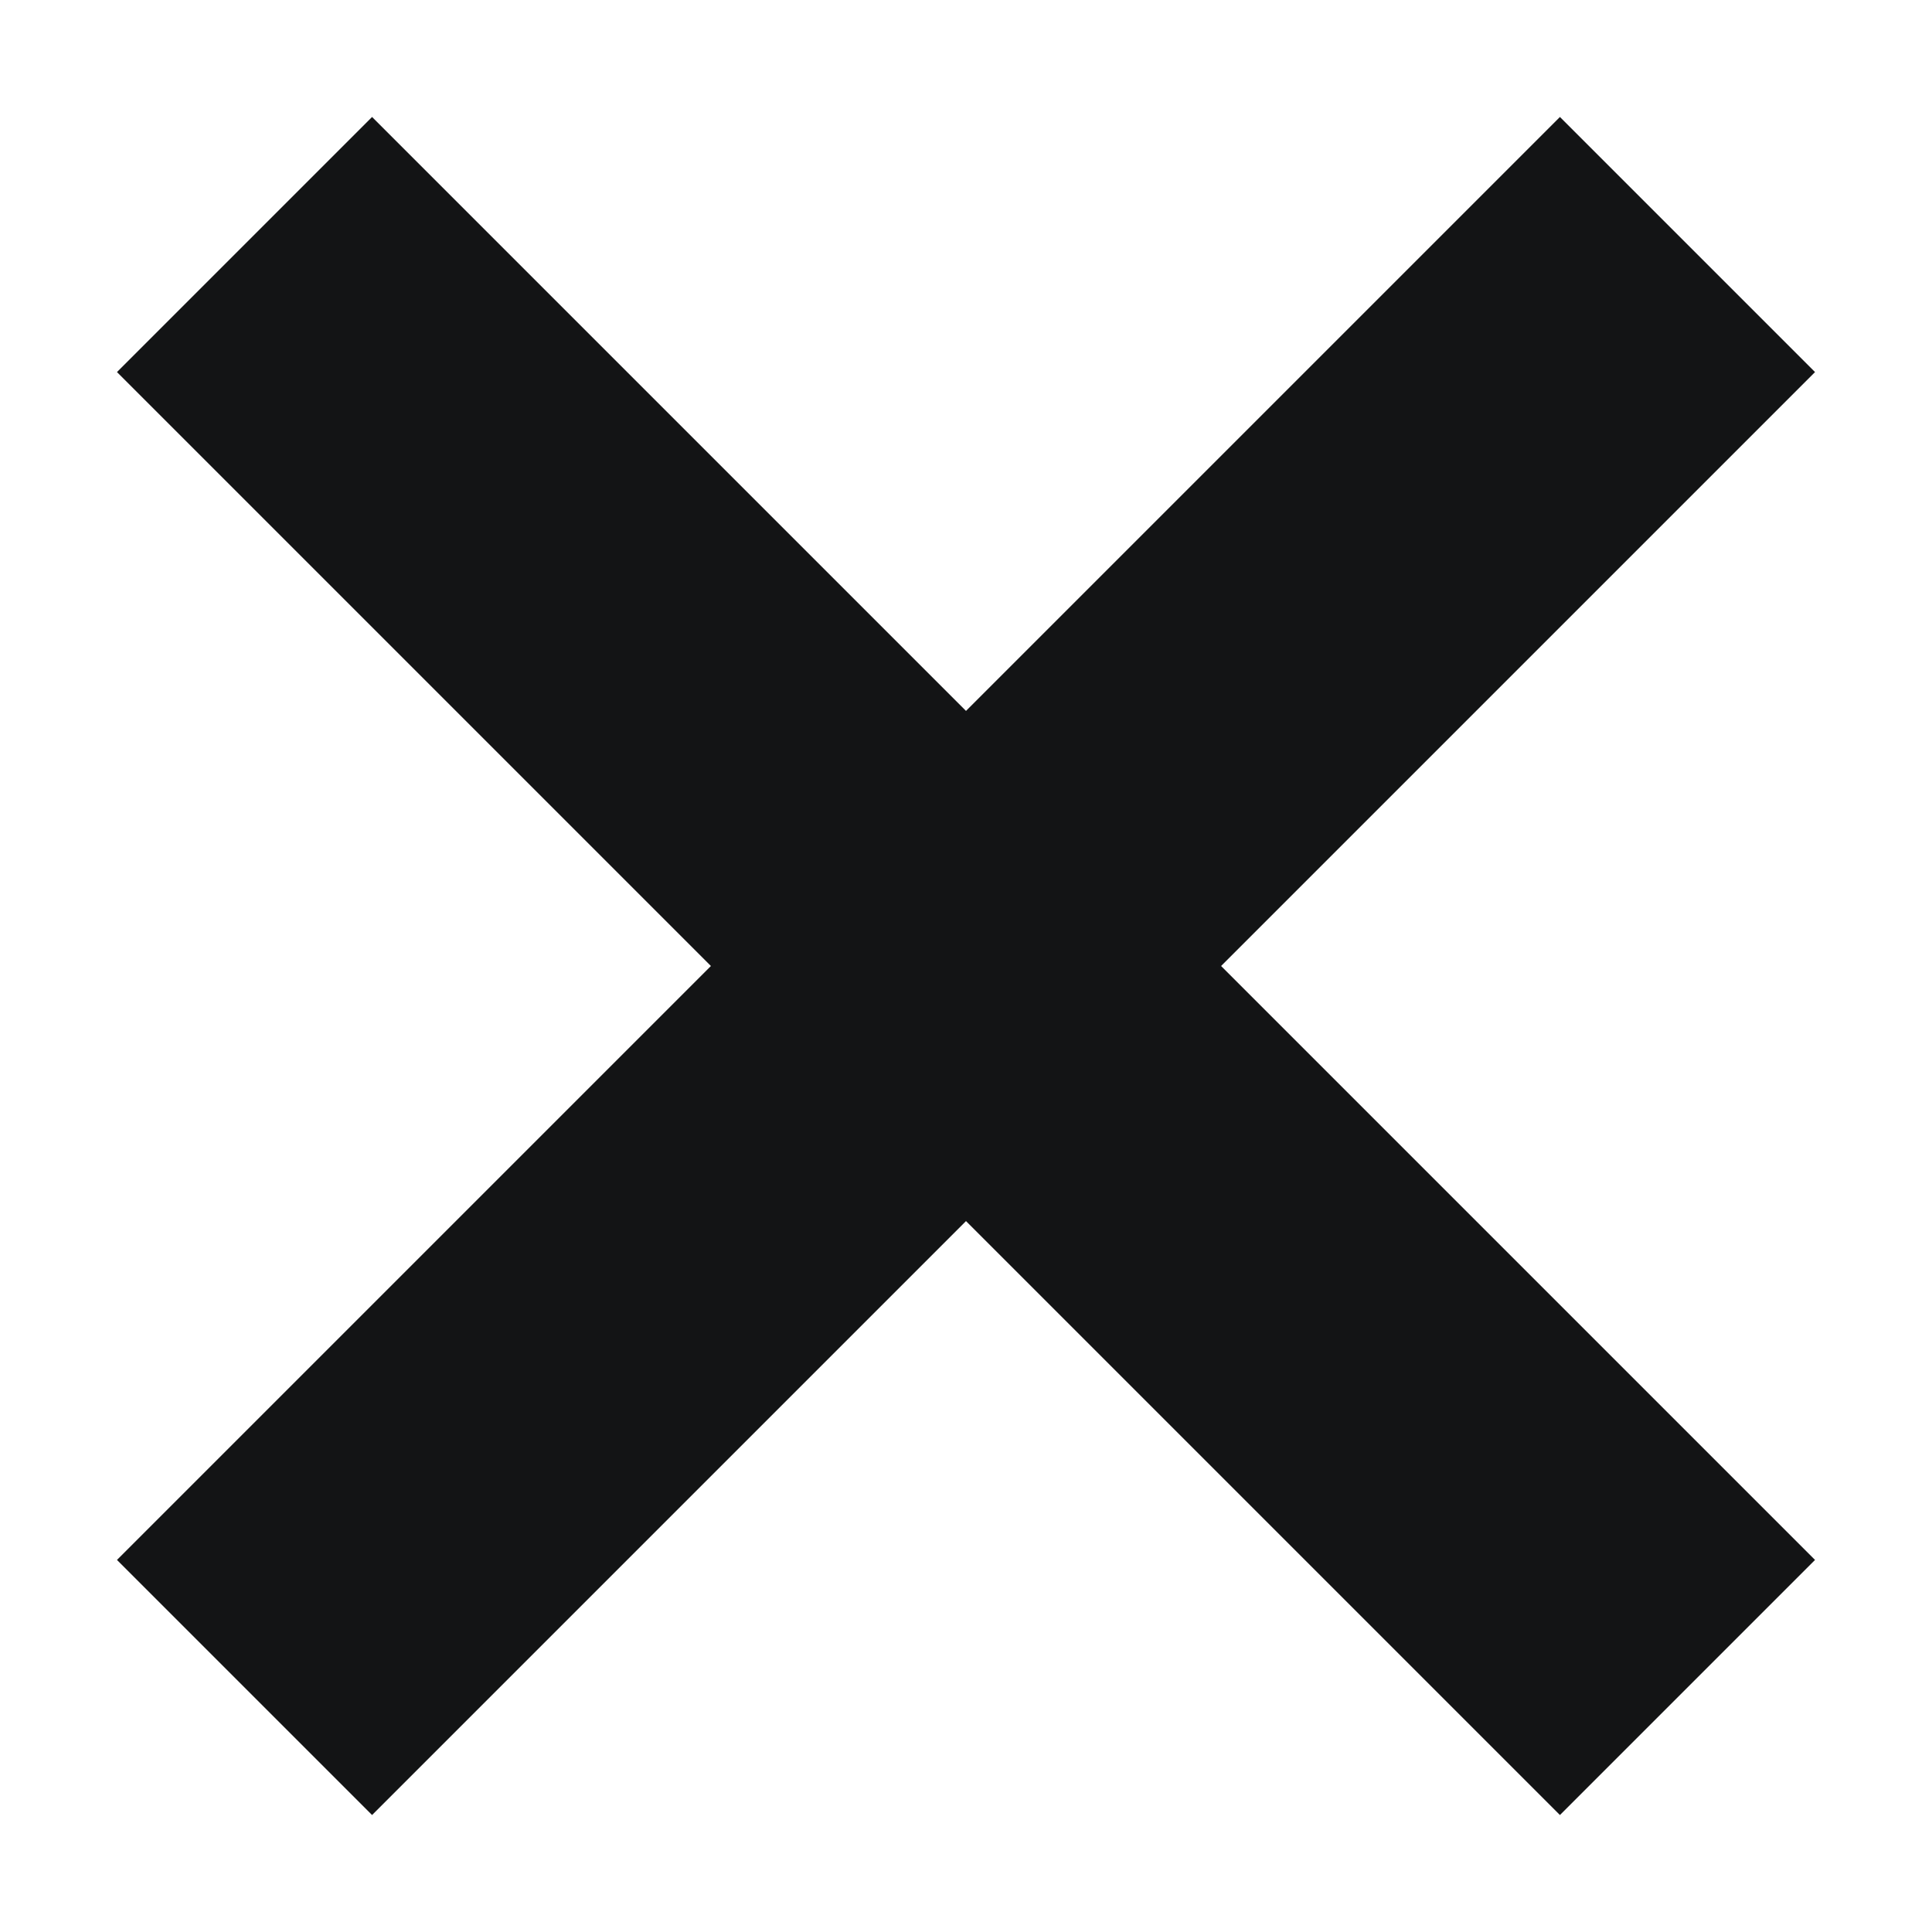 <?xml version="1.0" encoding="utf-8"?>
<!-- Generator: Adobe Illustrator 26.5.0, SVG Export Plug-In . SVG Version: 6.00 Build 0)  -->
<svg version="1.1" id="Vrstva_1" xmlns:svgjs="http://svgjs.com/svgjs"
	 xmlns="http://www.w3.org/2000/svg" xmlns:xlink="http://www.w3.org/1999/xlink" x="0px" y="0px" viewBox="0 0 512 512"
	 style="enable-background:new 0 0 512 512;" xml:space="preserve">
<style type="text/css">
	.st0{fill:#131415;}
</style>
<g>
	<polygon class="st0" points="481,98.6 413.4,31 256,188.4 98.6,31 31,98.6 188.4,256 31,413.4 98.6,481 256,323.6 413.4,481 
		481,413.4 323.6,256 	"/>
</g>
</svg>
